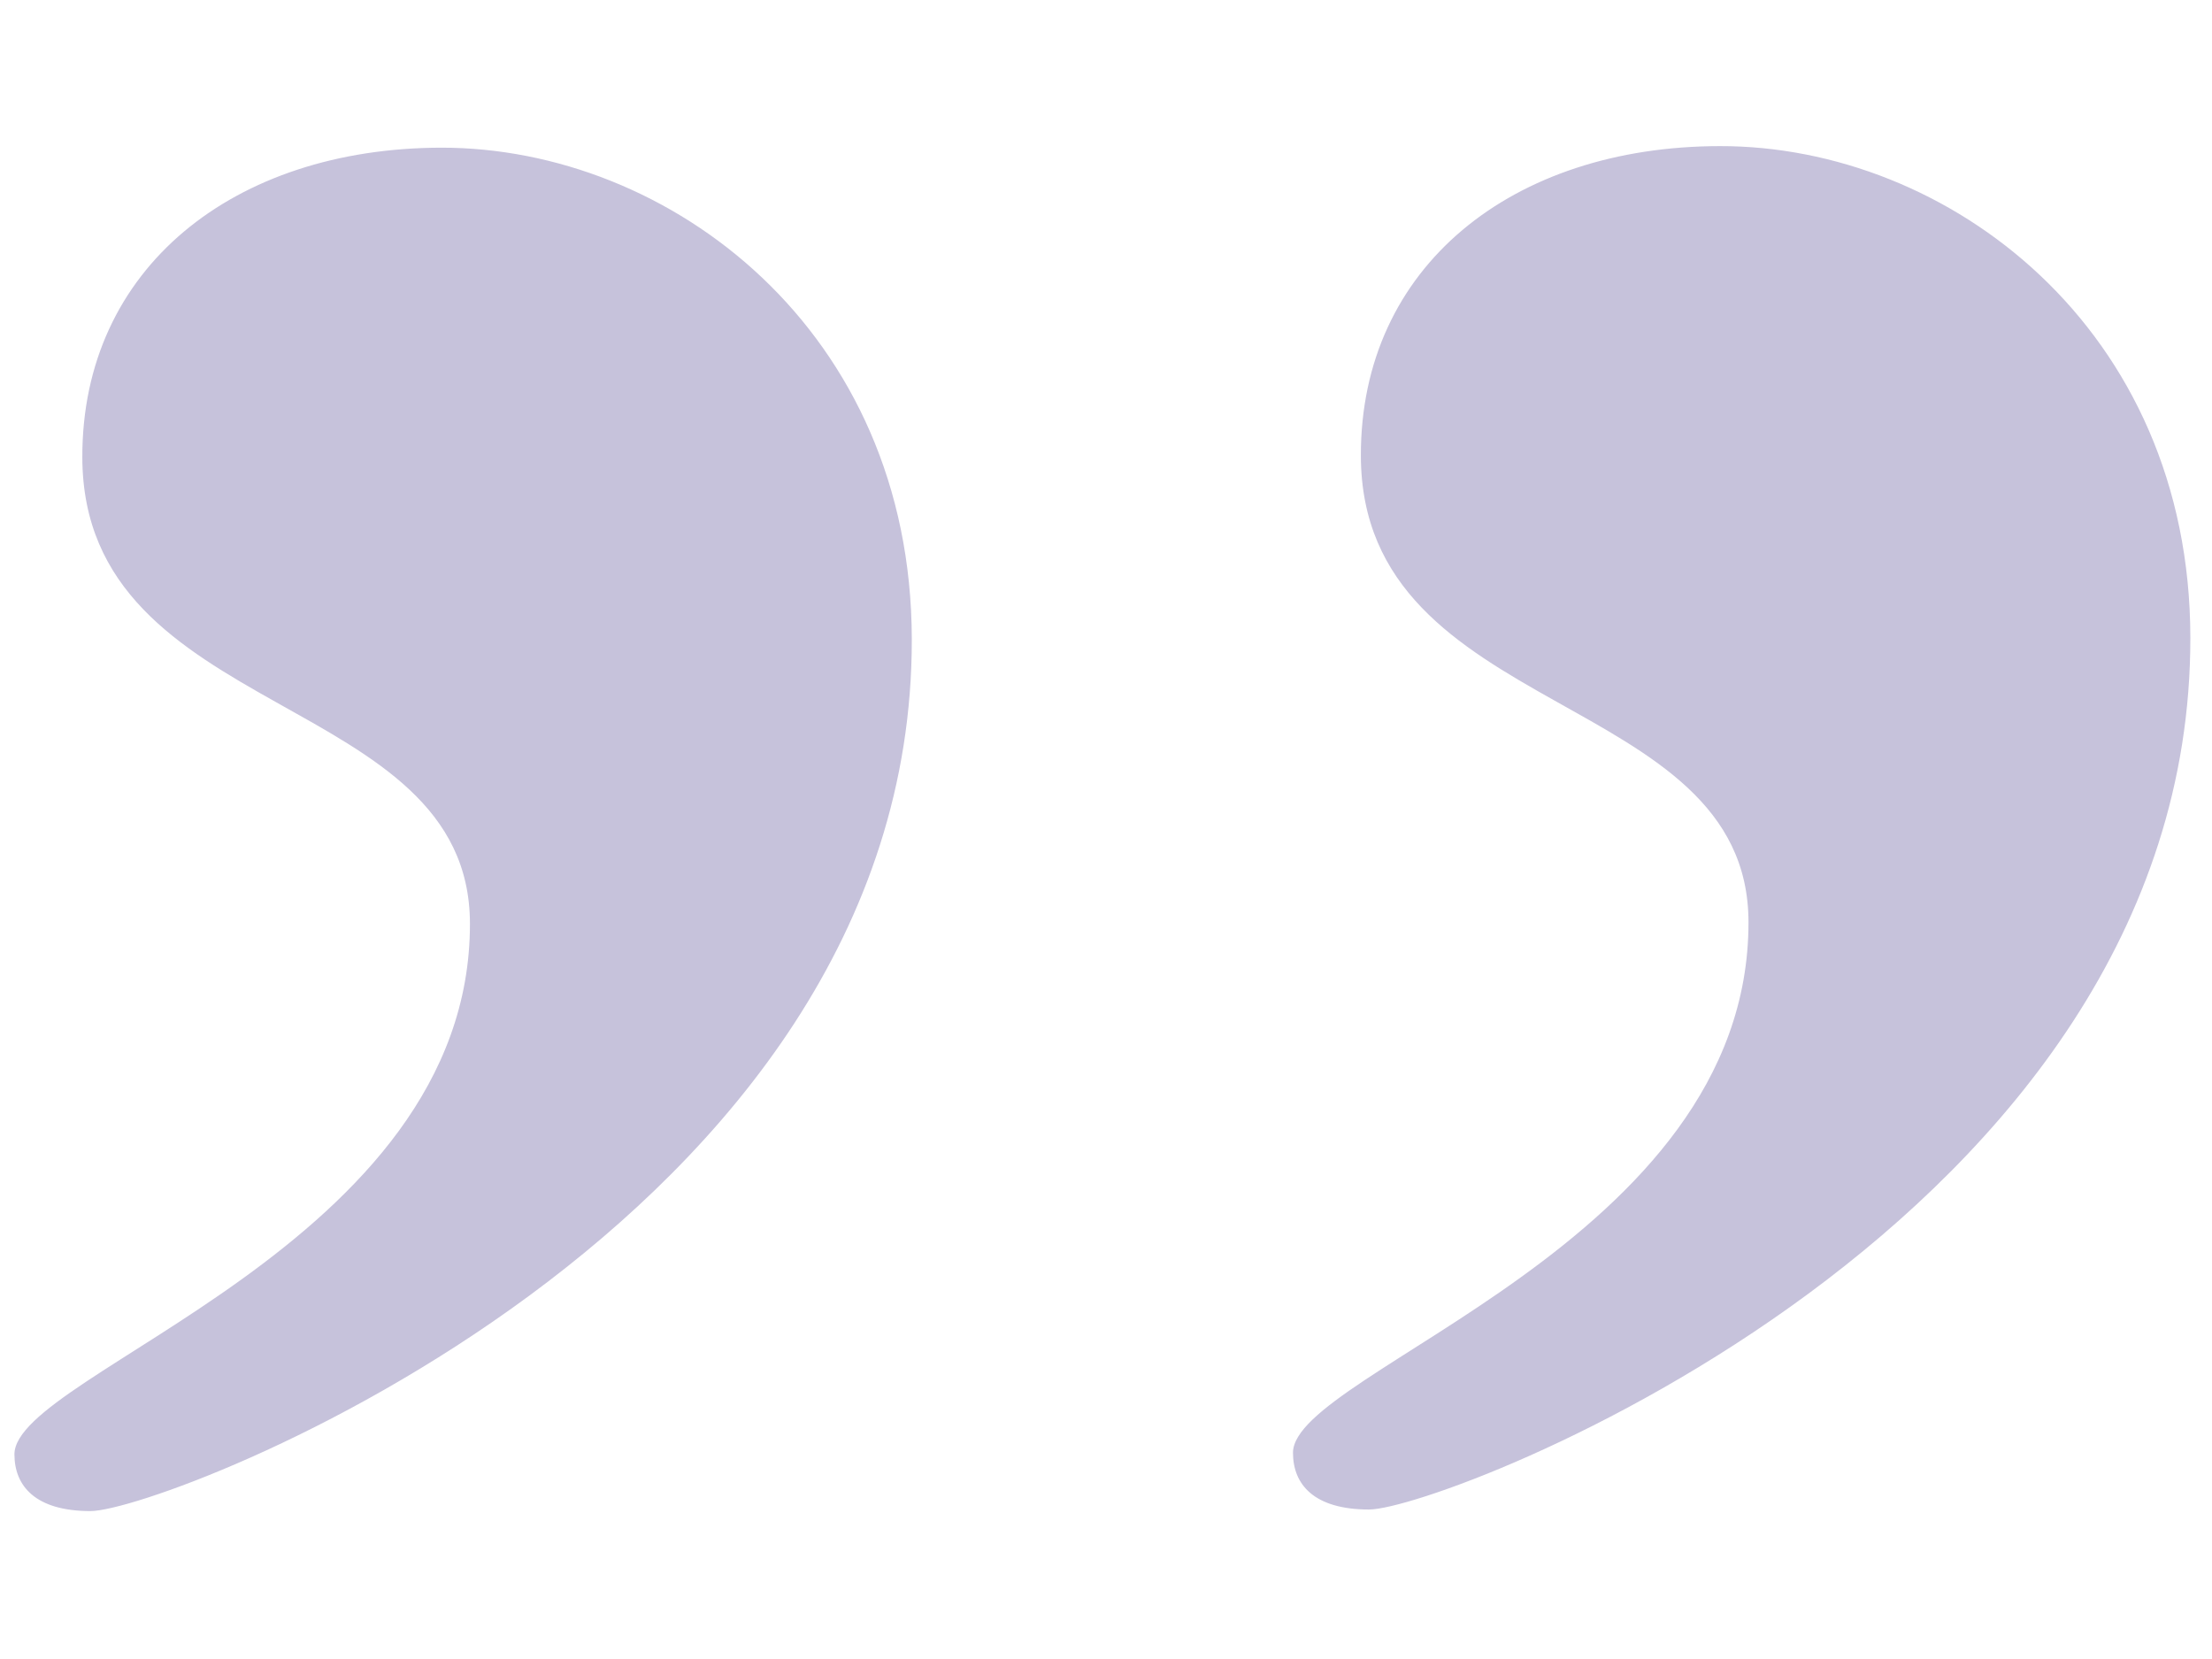 <?xml version="1.0" encoding="utf-8"?>
<!-- Generator: Adobe Illustrator 27.4.0, SVG Export Plug-In . SVG Version: 6.00 Build 0)  -->
<svg version="1.1" id="Ebene_1" xmlns="http://www.w3.org/2000/svg" xmlns:xlink="http://www.w3.org/1999/xlink" x="0px" y="0px"
	 viewBox="0 0 1133.9 850.4" style="enable-background:new 0 0 1133.9 850.4;" xml:space="preserve">
<style type="text/css">
	.st0{fill:#E0D8D0;}
	.st1{fill:#B6BBC6;}
	.st2{fill:#C6C2DB;}
	.st3{fill:#D4C3D5;}
	.st4{fill:#D9DBC4;}
</style>
<path class="st2" d="M226.2,75.7C119.9,75.9,42,137.4,42.2,234.4c0.2,135.8,198.6,119.4,198.7,239.1
	c0.2,164.9-233.5,229.9-233.5,272c0,16.2,10.7,29.1,39,29.1c39-0.1,421.4-146.1,421-446.9C467.2,169.2,343.1,75.6,226.2,75.7
	 M881.6,74.9c-106.3,0.1-184.2,61.7-184,158.7c0.2,135.8,198.6,119.4,198.7,239.1c0.2,164.9-233.5,229.9-233.5,272
	c0,16.2,10.7,29.1,39,29.1c39-0.1,421.4-146.1,421-446.9C1122.7,168.3,998.5,74.7,881.6,74.9"/>
</svg>
